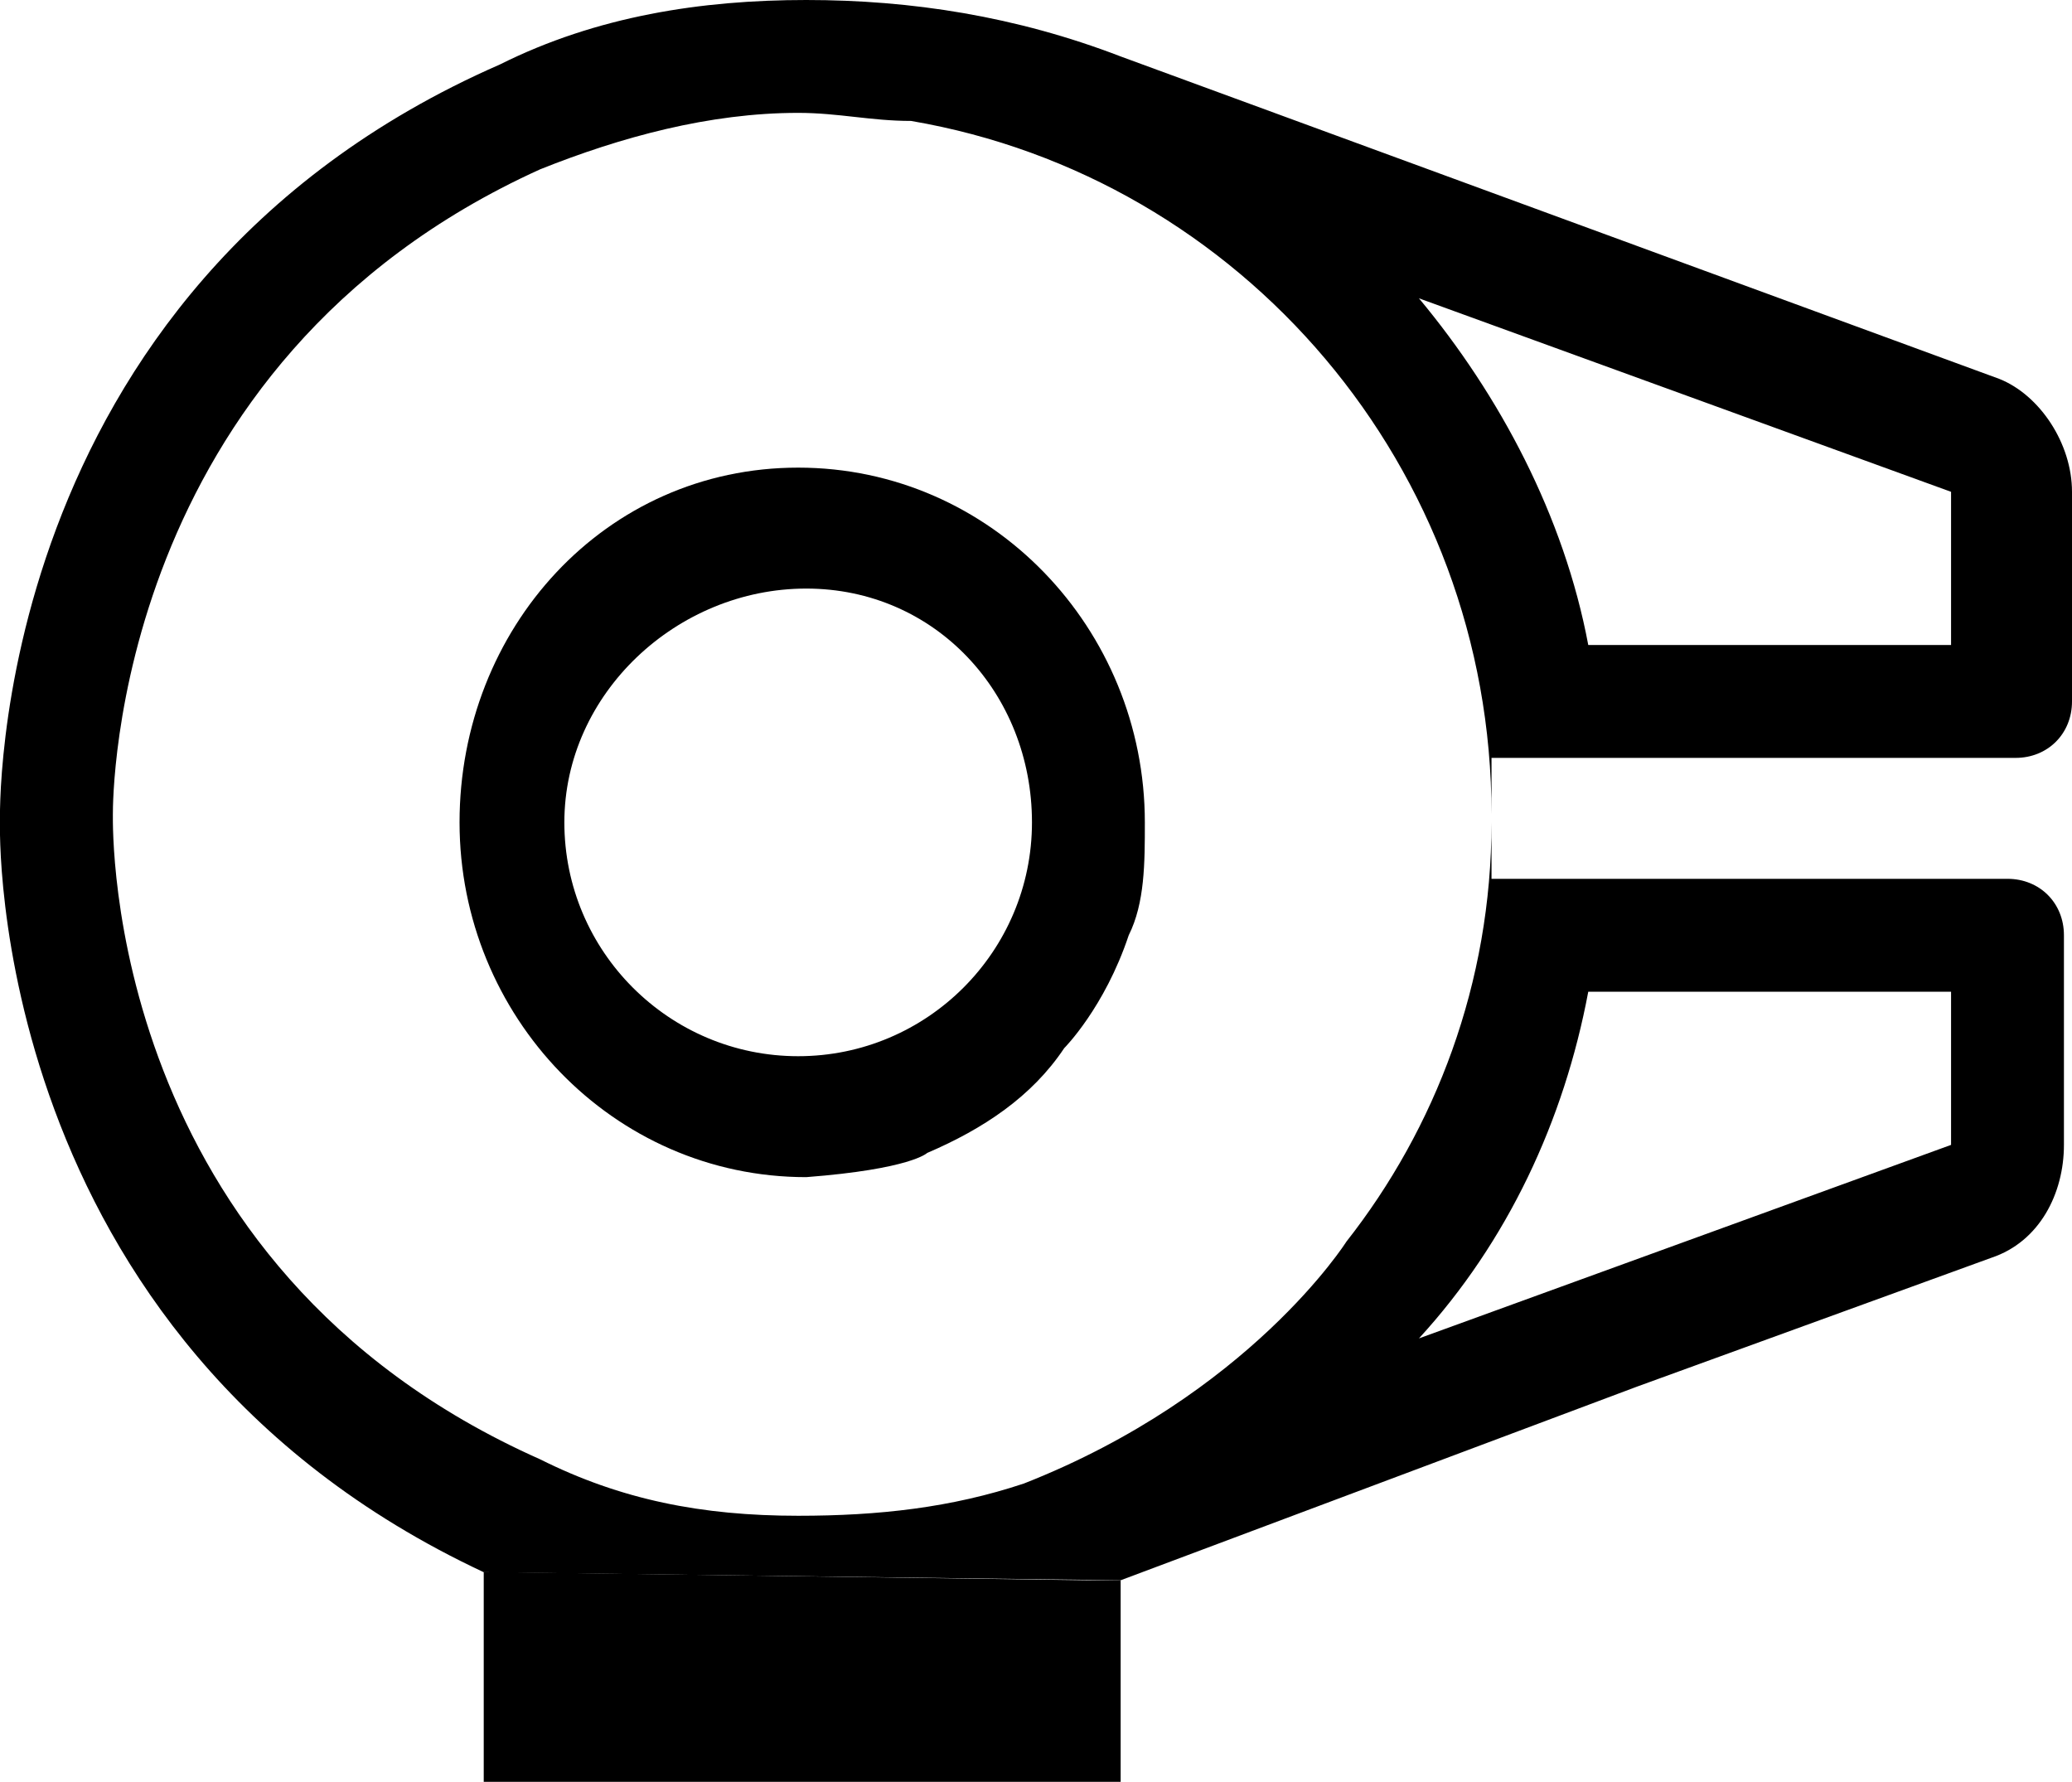 <?xml version="1.0" encoding="utf-8"?>
<!-- Generator: Adobe Illustrator 22.0.0, SVG Export Plug-In . SVG Version: 6.00 Build 0)  -->
<svg version="1.1" id="Livello_1" xmlns="http://www.w3.org/2000/svg" xmlns:xlink="http://www.w3.org/1999/xlink" x="0px" y="0px"
	 viewBox="0 0 25.7 22.1" style="enable-background:new 0 0 25.7 22.1;" xml:space="preserve">
<style type="text/css">
	.st0{clip-path:url(#SVGID_2_);fill:#000000;}
	.st1{clip-path:url(#SVGID_4_);fill:#000000;}
	.st2{fill:#000000;}
	.st3{clip-path:url(#SVGID_6_);fill:#000000;}
</style>
<g>
	<defs>
		<rect id="SVGID_1_" x="16.7" y="47.6" width="23.4" height="22.6"/>
	</defs>
	<clipPath id="SVGID_2_">
		<use xlink:href="#SVGID_1_"  style="overflow:visible;"/>
	</clipPath>
	<path class="st0" d="M29.4,47.6c3.3,0,6,2.7,6,6.1c0,3.3-2.7,6.1-6,6.1c-3.3,0-6-2.7-6-6.1C23.4,50.3,26.1,47.6,29.4,47.6
		 M29.4,58.5c2.6,0,4.8-2.2,4.8-4.8s-2.1-4.8-4.8-4.8c-2.6,0-4.8,2.2-4.8,4.8S26.8,58.5,29.4,58.5 M38,68.9c0.3,0,0.5-0.1,0.7-0.4
		c0.1-0.1,0.2-0.4,0-0.7l-4-6.8c-0.1-0.2-0.4-0.4-0.7-0.4s-0.5,0.1-0.7,0.4l-4,6.8c-0.2,0.3-0.1,0.6,0,0.7c0.1,0.2,0.4,0.4,0.7,0.4
		H38z M34,59.4L34,59.4c0.7,0,1.4,0.4,1.7,1l4,6.8c0.4,0.6,0.4,1.3,0,2c-0.4,0.6-1,1-1.7,1h-8c-0.7,0-1.4-0.4-1.7-1
		c-0.3-0.6-0.3-1.4,0-2v0l4-6.8C32.7,59.8,33.3,59.4,34,59.4"/>
	<path class="st0" d="M25.4,60.6c0.4,0,0.7,0.3,0.7,0.7v6.8c0,0.4-0.3,0.7-0.7,0.7h-6.7c-0.4,0-0.7-0.3-0.7-0.7v-6.8
		c0-0.4,0.3-0.7,0.7-0.7H25.4z M18.6,70.2h6.7c1.1,0,2-0.9,2-2v-6.8c0-1.1-0.9-2-2-2h-6.7c-1.1,0-2,0.9-2,2v6.8
		C16.7,69.3,17.5,70.2,18.6,70.2"/>
</g>
<g>
	<defs>
		<rect id="SVGID_3_" x="16.7" y="75.5" width="35" height="22.1"/>
	</defs>
	<clipPath id="SVGID_4_">
		<use xlink:href="#SVGID_3_"  style="overflow:visible;"/>
	</clipPath>
	<path class="st1" d="M25.2,78.7c-4.7,0-8.5,3.8-8.5,8.4c0,4.7,3.8,8.4,8.5,8.4s8.5-3.8,8.5-8.4C33.6,82.5,29.8,78.7,25.2,78.7
		 M25.2,80.6c3.6,0,6.6,2.9,6.6,6.6c0,3.6-2.9,6.6-6.6,6.6c-3.6,0-6.6-2.9-6.6-6.6C18.6,83.5,21.5,80.6,25.2,80.6"/>
	<path class="st1" d="M43.2,78.7c-4.7,0-8.5,3.8-8.5,8.4c0,4.7,3.8,8.4,8.5,8.4s8.5-3.8,8.5-8.4C51.7,82.5,47.9,78.7,43.2,78.7
		 M43.2,80.6c3.6,0,6.6,2.9,6.6,6.6c0,3.6-2.9,6.6-6.6,6.6c-3.6,0-6.6-2.9-6.6-6.6C36.6,83.5,39.5,80.6,43.2,80.6"/>
</g>
<rect x="33.8" y="75.5" class="st2" width="0.8" height="22.1"/>
<g>
	<defs>
		<rect id="SVGID_5_" x="0" width="25.7" height="22.1"/>
	</defs>
	<clipPath id="SVGID_6_">
		<use xlink:href="#SVGID_5_"  style="overflow:visible;"/>
	</clipPath>
	<path class="st3" d="M6.3,19.5c-0.1,0-0.2,0-0.3,0v2.7h7.9v-2.6h-0.4"/>
	<path class="st3" d="M12.8,10.2L12.8,10.2c0,1.6-1.3,2.9-2.9,2.9s-2.9-1.3-2.9-2.9S8.4,7.3,10,7.3C11.6,7.3,12.8,8.6,12.8,10.2
		 M5.7,10.2c0,2.4,1.9,4.4,4.3,4.4c1.3-0.1,1.5-0.3,1.5-0.3c0.7-0.3,1.3-0.7,1.7-1.3c0,0,0.5-0.5,0.8-1.4c0.2-0.4,0.2-0.9,0.2-1.4
		c0-2.4-1.9-4.4-4.3-4.4S5.7,7.8,5.7,10.2"/>
	<path class="st3" d="M19.7,12.3h4.5v1.9l-6.6,2.4l0,0C18.7,15.4,19.4,13.9,19.7,12.3 M24.2,6.1V8h-4.5c-0.3-1.6-1.1-3.1-2.1-4.3
		L24.2,6.1z M13.9,19.6l6.4-2.4l4.4-1.6c0.6-0.2,0.9-0.8,0.9-1.4v-2.6c0-0.4-0.3-0.7-0.7-0.7h-6.4v-0.7c0,0,0,0,0,0c0,0,0,0,0,0v0
		c0,2-0.7,3.8-1.8,5.2c0,0-1.2,1.9-4,3c-0.9,0.3-1.8,0.4-2.8,0.4c-1.2,0-2.2-0.2-3.2-0.7c-5.4-2.4-5.3-7.8-5.3-8l0,0l0,0
		c0-0.2,0-5.6,5.3-8c1-0.4,2.1-0.7,3.2-0.7c0,0,0,0,0,0c0.5,0,0.9,0.1,1.4,0.1c4.1,0.7,7.2,4.3,7.2,8.6V9.4H25
		c0.4,0,0.7-0.3,0.7-0.7V6.1c0-0.6-0.4-1.2-0.9-1.4l-10.9-4C12.6,0.2,11.3,0,10,0C8.7,0,7.4,0.2,6.2,0.8C-0.2,3.6,0,10.2,0,10.2
		s-0.2,6.4,6,9.3"/>
</g>
</svg>
